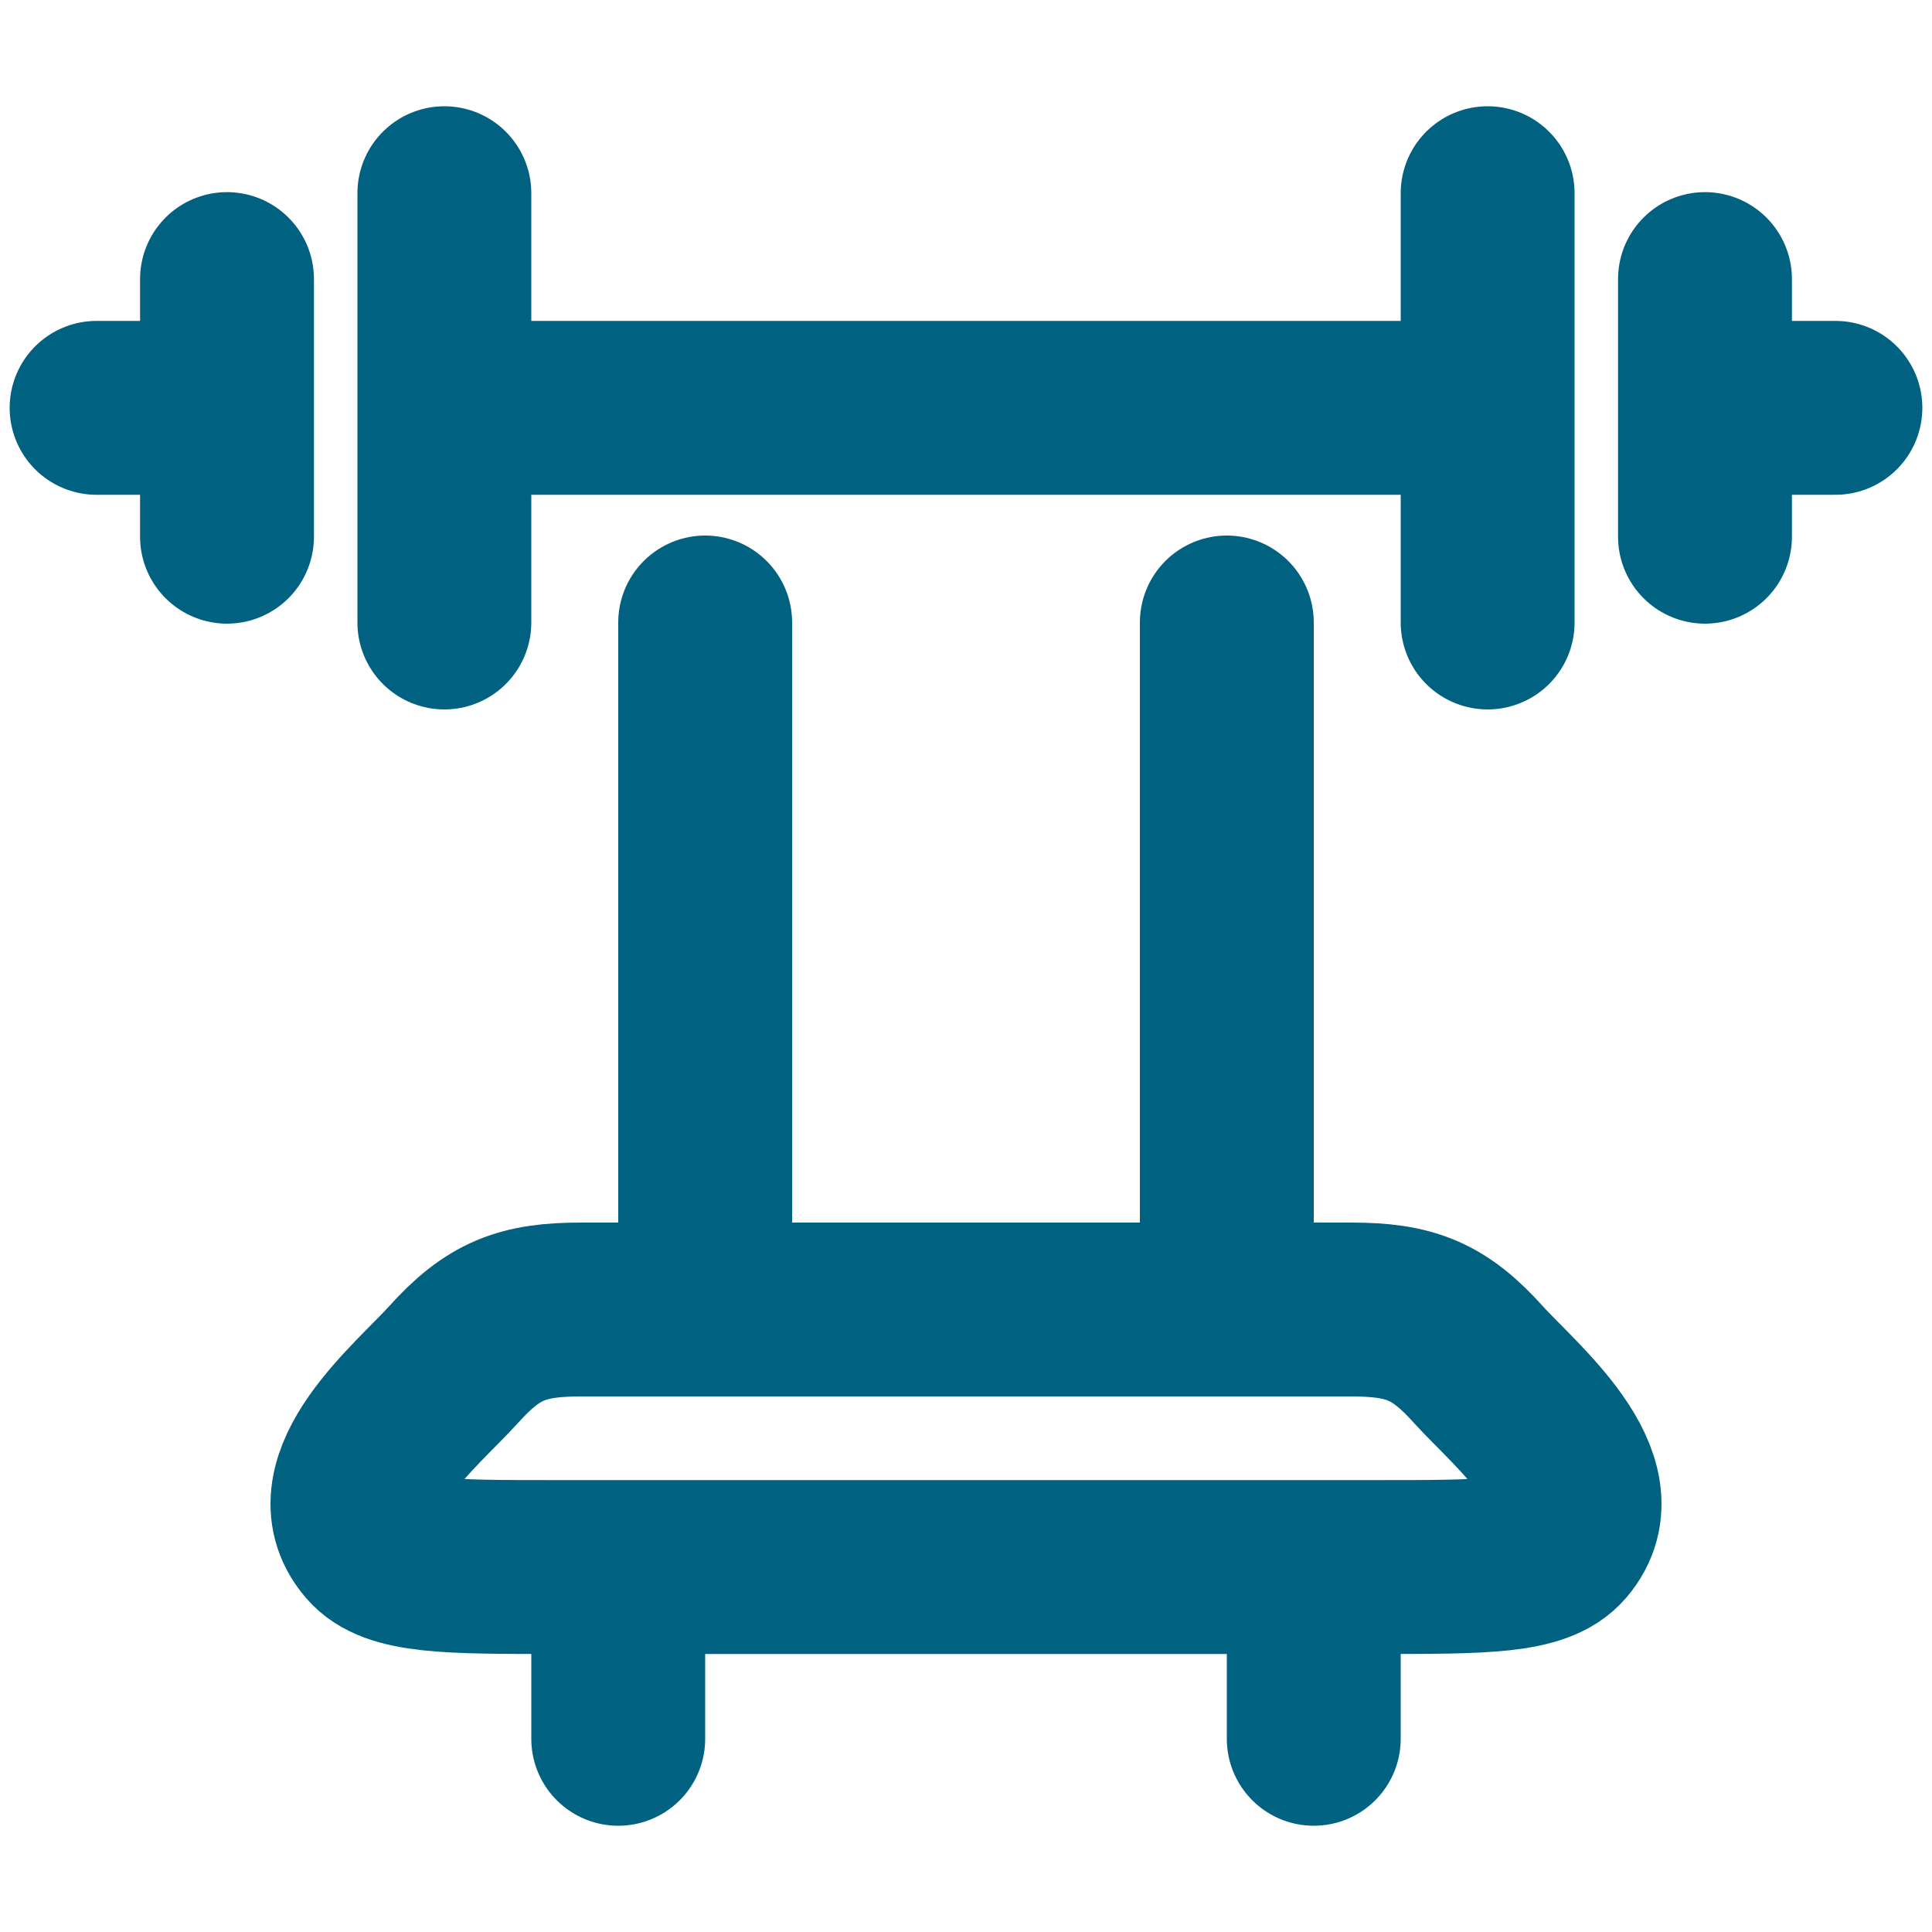<svg width="20" height="20" viewBox="0 0 20 20" fill="none" xmlns="http://www.w3.org/2000/svg">
<path d="M15.4 2V6.444M4.6 2V6.444M17.65 2.889V4.222M17.65 4.222V5.556M17.65 4.222H19M2.35 2.889V4.222M2.35 4.222V5.556M2.35 4.222H1M15.4 4.222H4.6M7.3 6.444V13.556M12.7 6.444V13.556M13.6 16.222V18M6.4 16.222V18M5.749 16.222H14.252C15.365 16.222 15.922 16.222 16.152 15.953C16.674 15.343 15.674 14.536 15.308 14.13C14.897 13.671 14.595 13.556 13.987 13.556H6.013C5.405 13.556 5.104 13.671 4.692 14.13C4.326 14.536 3.326 15.343 3.848 15.953C4.078 16.222 4.636 16.222 5.749 16.222Z" stroke="#006181" stroke-width="1.8" stroke-linecap="round" stroke-linejoin="round"/>
</svg>
